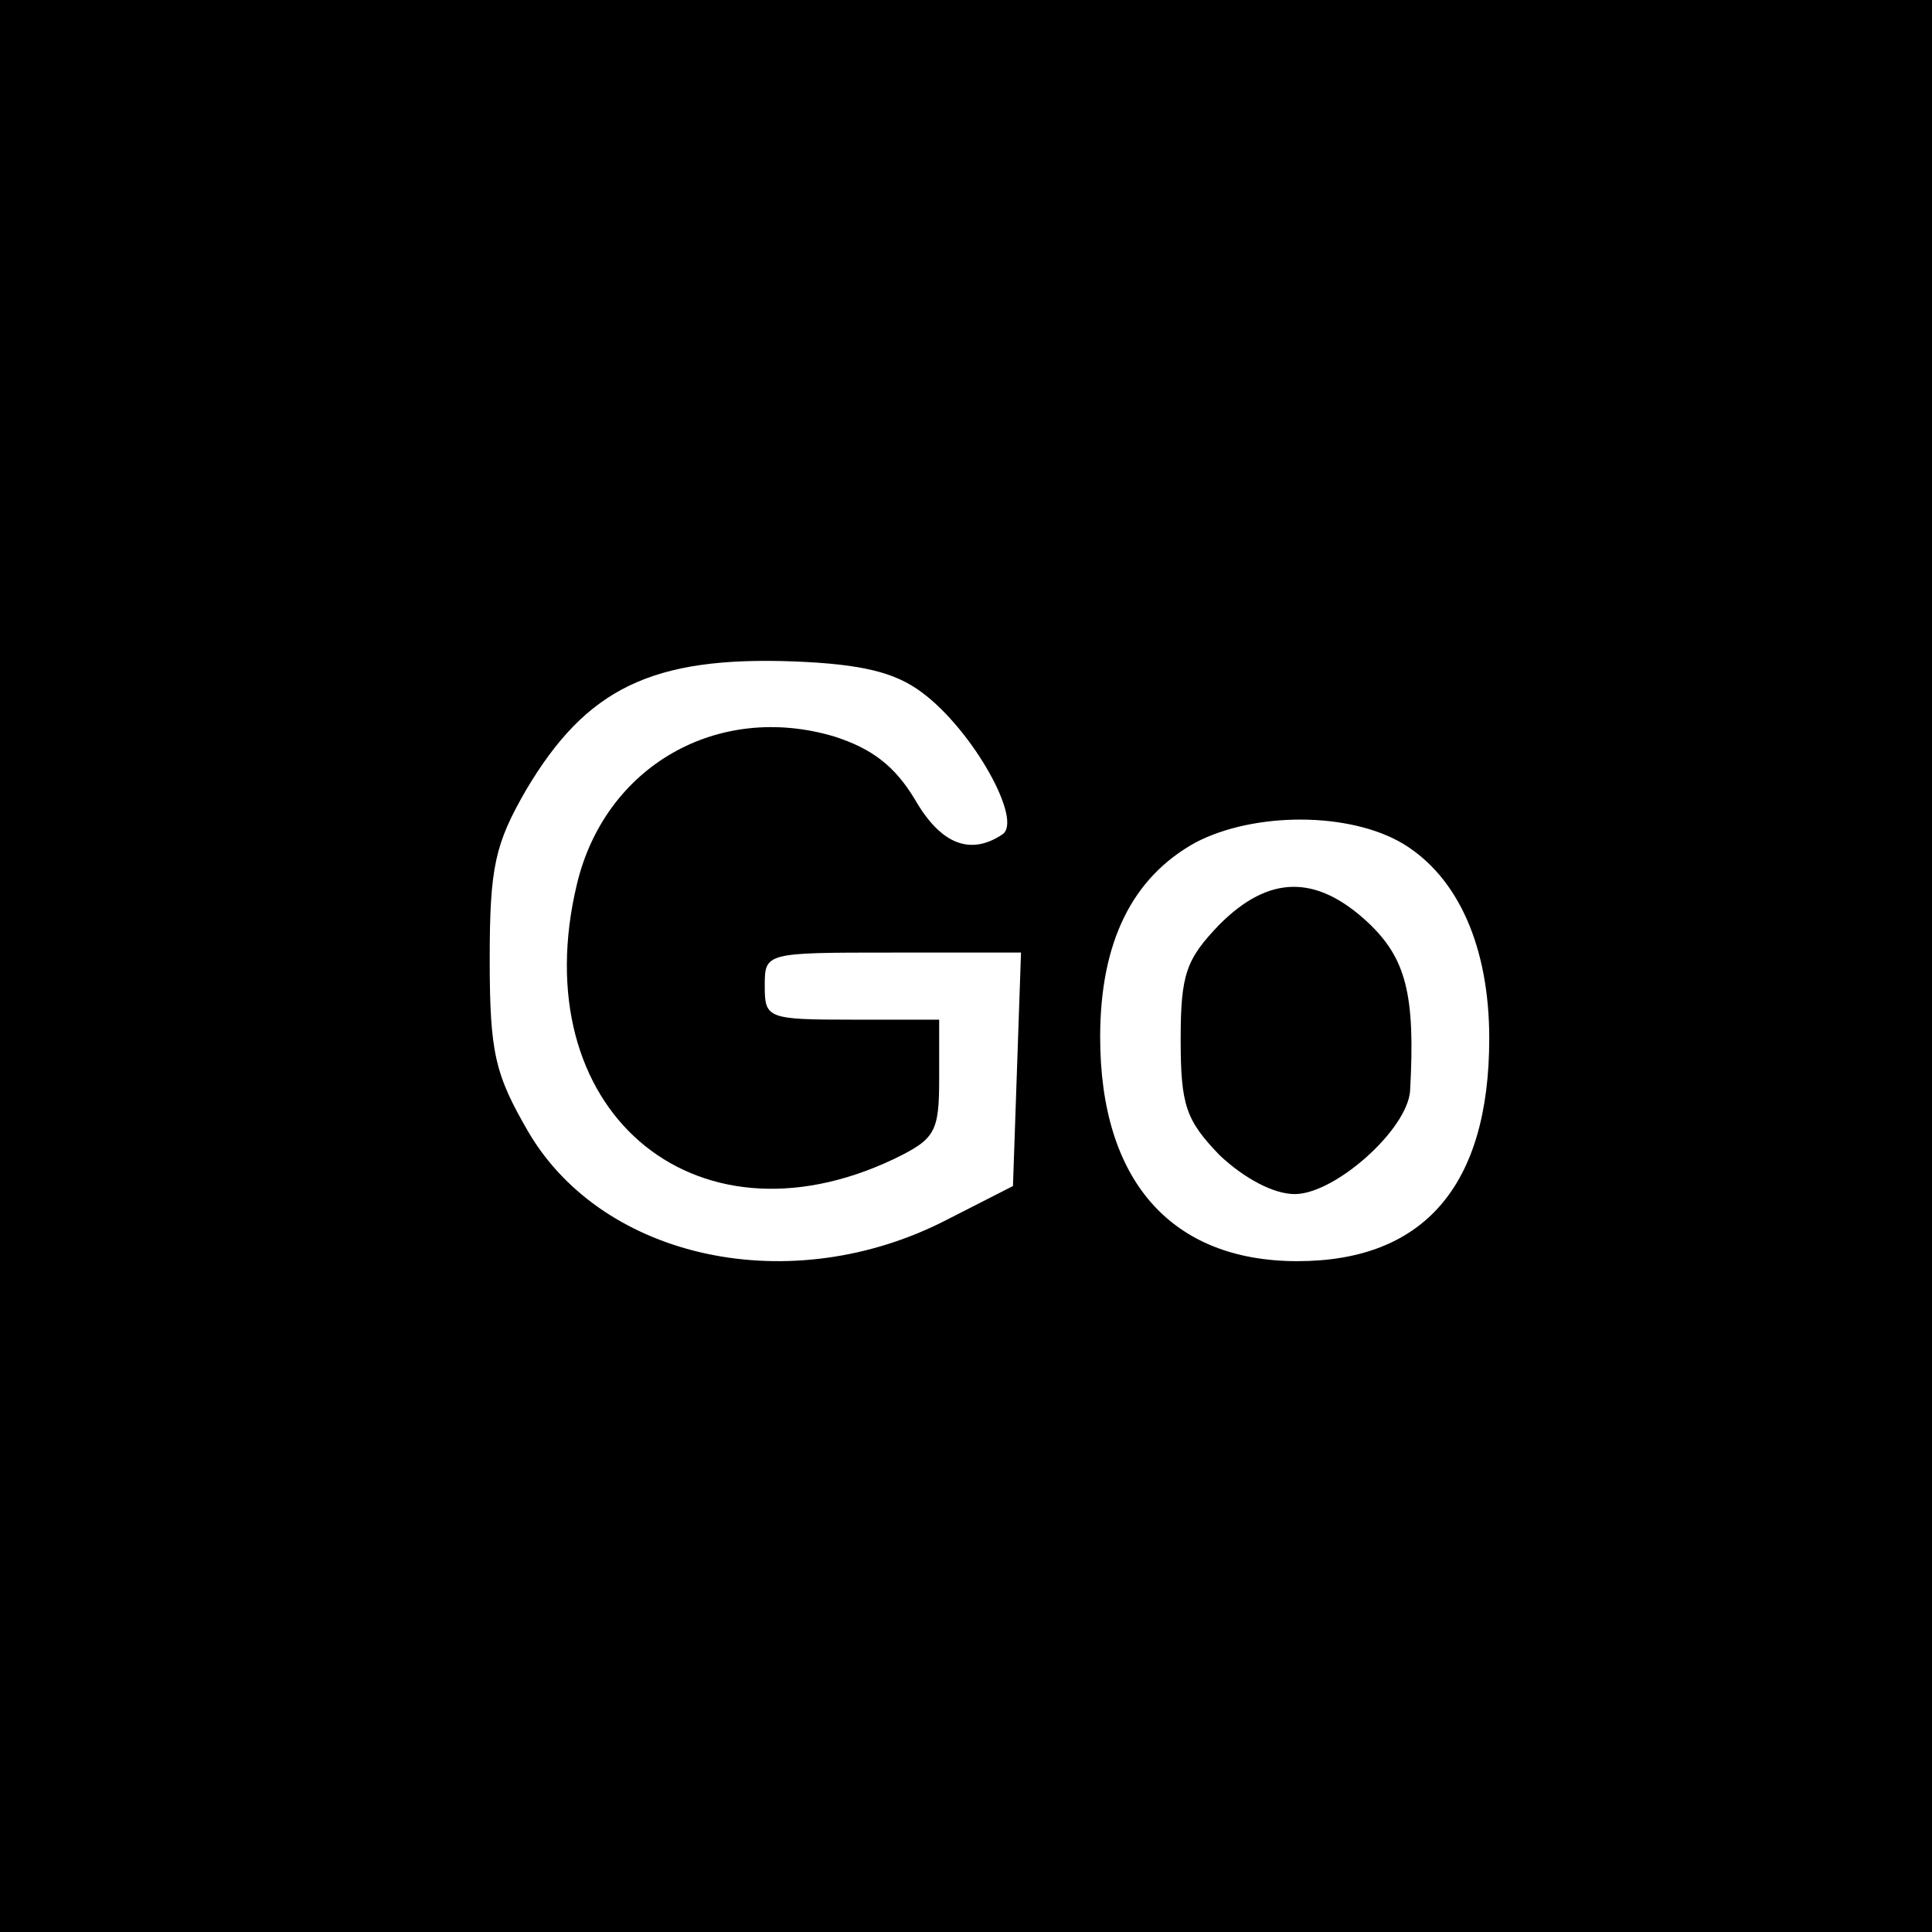 <?xml version="1.0" standalone="no"?>
<!DOCTYPE svg PUBLIC "-//W3C//DTD SVG 20010904//EN"
 "http://www.w3.org/TR/2001/REC-SVG-20010904/DTD/svg10.dtd">
<svg version="1.0" xmlns="http://www.w3.org/2000/svg"
 width="144pt" height="144pt" viewBox="0 0 144 144"
 preserveAspectRatio="xMidYMid meet">
<g transform="translate(0,144) scale(0.1,-0.1)"
fill="#000000" stroke="none">
<path d="M0 720 l0 -720 720 0 720 0 0 720 0 720 -720 0 -720 0 0 -720z m687
204 c38 -28 76 -96 60 -106 -24 -16 -46 -7 -65 26 -15 25 -32 38 -60 47 -87
26 -171 -22 -192 -110 -40 -167 86 -276 236 -205 31 15 34 20 34 60 l0 44 -65
0 c-63 0 -65 1 -65 25 0 25 0 25 95 25 l96 0 -3 -87 -3 -87 -49 -25 c-116 -60
-256 -30 -312 65 -25 43 -29 59 -29 129 0 69 4 86 27 126 45 76 94 100 200 96
50 -2 75 -8 95 -23z m359 -113 c41 -25 64 -77 64 -145 0 -110 -49 -166 -143
-166 -94 0 -147 60 -147 167 0 71 24 119 71 145 44 23 115 23 155 -1z"/>
<path d="M909 751 c-25 -26 -29 -37 -29 -86 0 -49 4 -60 29 -86 18 -17 40 -29
56 -29 30 0 84 48 86 77 4 72 -3 99 -32 126 -38 35 -73 35 -110 -2z"/>
</g>
</svg>
